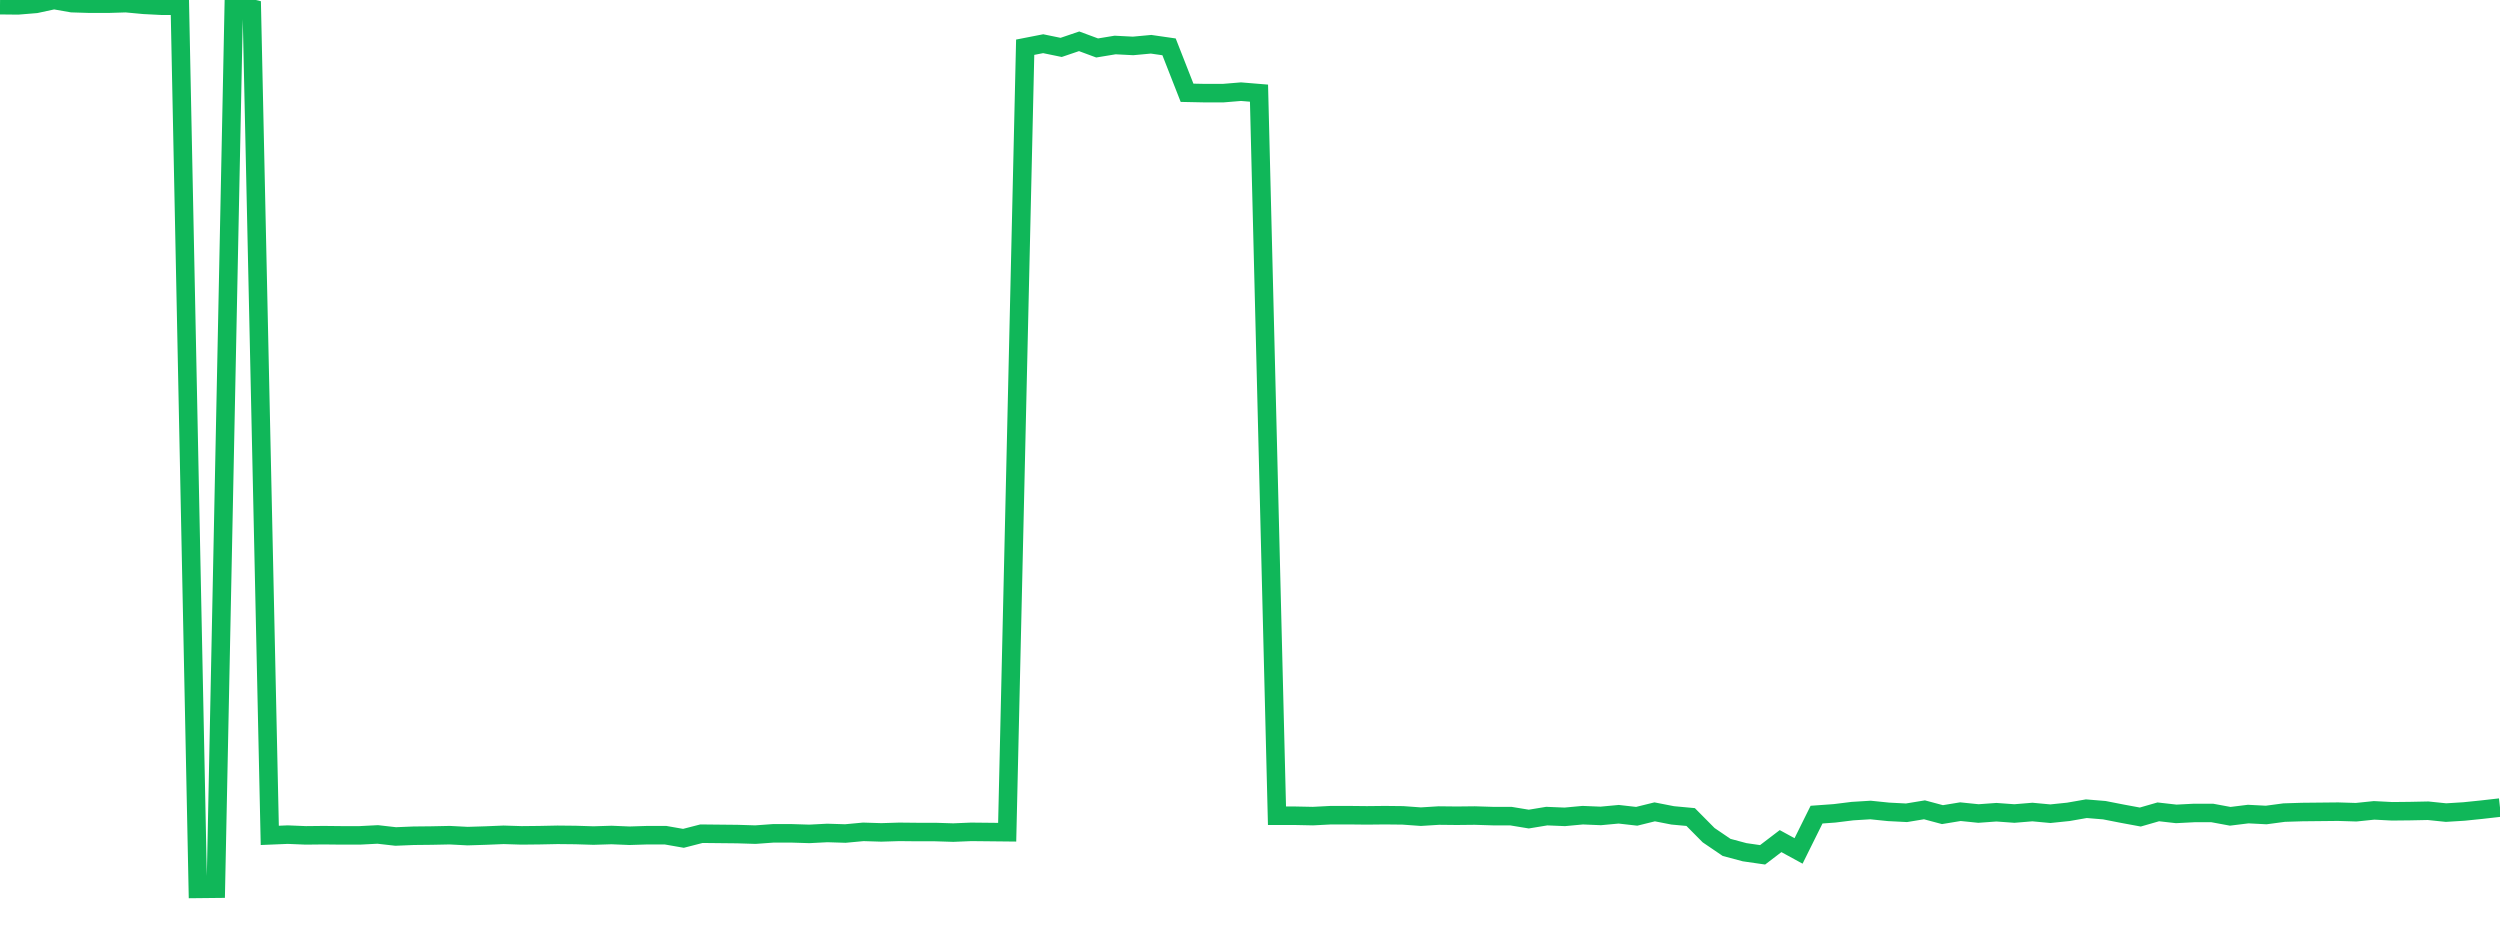 <?xml version="1.0" standalone="no"?>
<!DOCTYPE svg PUBLIC "-//W3C//DTD SVG 1.1//EN" "http://www.w3.org/Graphics/SVG/1.1/DTD/svg11.dtd">
<svg width="135" height="50" viewBox="0 0 135 50" preserveAspectRatio="none" class="sparkline" xmlns="http://www.w3.org/2000/svg"
xmlns:xlink="http://www.w3.org/1999/xlink"><path  class="sparkline--line" d="M 0 0.28 L 0 0.28 L 0.971 0.29 L 1.942 0.21 L 2.914 0 L 3.885 0.17 L 4.856 0.2 L 5.827 0.2 L 6.799 0.17 L 7.77 0.26 L 8.741 0.31 L 9.712 0.31 L 10.683 48 L 11.655 47.99 L 12.626 0.22 L 13.597 0.46 L 14.568 45.11 L 15.54 45.07 L 16.511 45.11 L 17.482 45.1 L 18.453 45.11 L 19.424 45.11 L 20.396 45.06 L 21.367 45.17 L 22.338 45.13 L 23.309 45.12 L 24.281 45.1 L 25.252 45.15 L 26.223 45.12 L 27.194 45.08 L 28.165 45.11 L 29.137 45.1 L 30.108 45.08 L 31.079 45.09 L 32.05 45.12 L 33.022 45.09 L 33.993 45.13 L 34.964 45.1 L 35.935 45.1 L 36.906 45.27 L 37.878 45.02 L 38.849 45.03 L 39.82 45.04 L 40.791 45.07 L 41.763 45 L 42.734 45 L 43.705 45.03 L 44.676 44.98 L 45.647 45.01 L 46.619 44.92 L 47.59 44.95 L 48.561 44.92 L 49.532 44.93 L 50.504 44.93 L 51.475 44.96 L 52.446 44.92 L 53.417 44.93 L 54.388 44.94 L 55.36 2.55 L 56.331 2.36 L 57.302 2.56 L 58.273 2.23 L 59.245 2.59 L 60.216 2.43 L 61.187 2.48 L 62.158 2.39 L 63.129 2.53 L 64.101 5.01 L 65.072 5.03 L 66.043 5.03 L 67.014 4.95 L 67.986 5.03 L 68.957 44.05 L 69.928 44.05 L 70.899 44.07 L 71.871 44.02 L 72.842 44.02 L 73.813 44.03 L 74.784 44.02 L 75.755 44.03 L 76.727 44.1 L 77.698 44.04 L 78.669 44.05 L 79.64 44.04 L 80.612 44.07 L 81.583 44.07 L 82.554 44.23 L 83.525 44.07 L 84.496 44.11 L 85.468 44.02 L 86.439 44.06 L 87.41 43.97 L 88.381 44.08 L 89.353 43.84 L 90.324 44.03 L 91.295 44.12 L 92.266 45.1 L 93.237 45.76 L 94.209 46.02 L 95.18 46.16 L 96.151 45.42 L 97.122 45.95 L 98.094 43.99 L 99.065 43.92 L 100.036 43.8 L 101.007 43.74 L 101.978 43.84 L 102.95 43.89 L 103.921 43.73 L 104.892 43.99 L 105.863 43.83 L 106.835 43.93 L 107.806 43.86 L 108.777 43.93 L 109.748 43.85 L 110.719 43.94 L 111.691 43.84 L 112.662 43.67 L 113.633 43.75 L 114.604 43.94 L 115.576 44.12 L 116.547 43.84 L 117.518 43.95 L 118.489 43.9 L 119.46 43.9 L 120.432 44.08 L 121.403 43.96 L 122.374 44.01 L 123.345 43.88 L 124.317 43.85 L 125.288 43.84 L 126.259 43.83 L 127.23 43.86 L 128.201 43.76 L 129.173 43.81 L 130.144 43.8 L 131.115 43.78 L 132.086 43.88 L 133.058 43.82 L 134.029 43.72 L 135 43.61" fill="none" stroke-width="1" stroke="#10b759"></path></svg>
